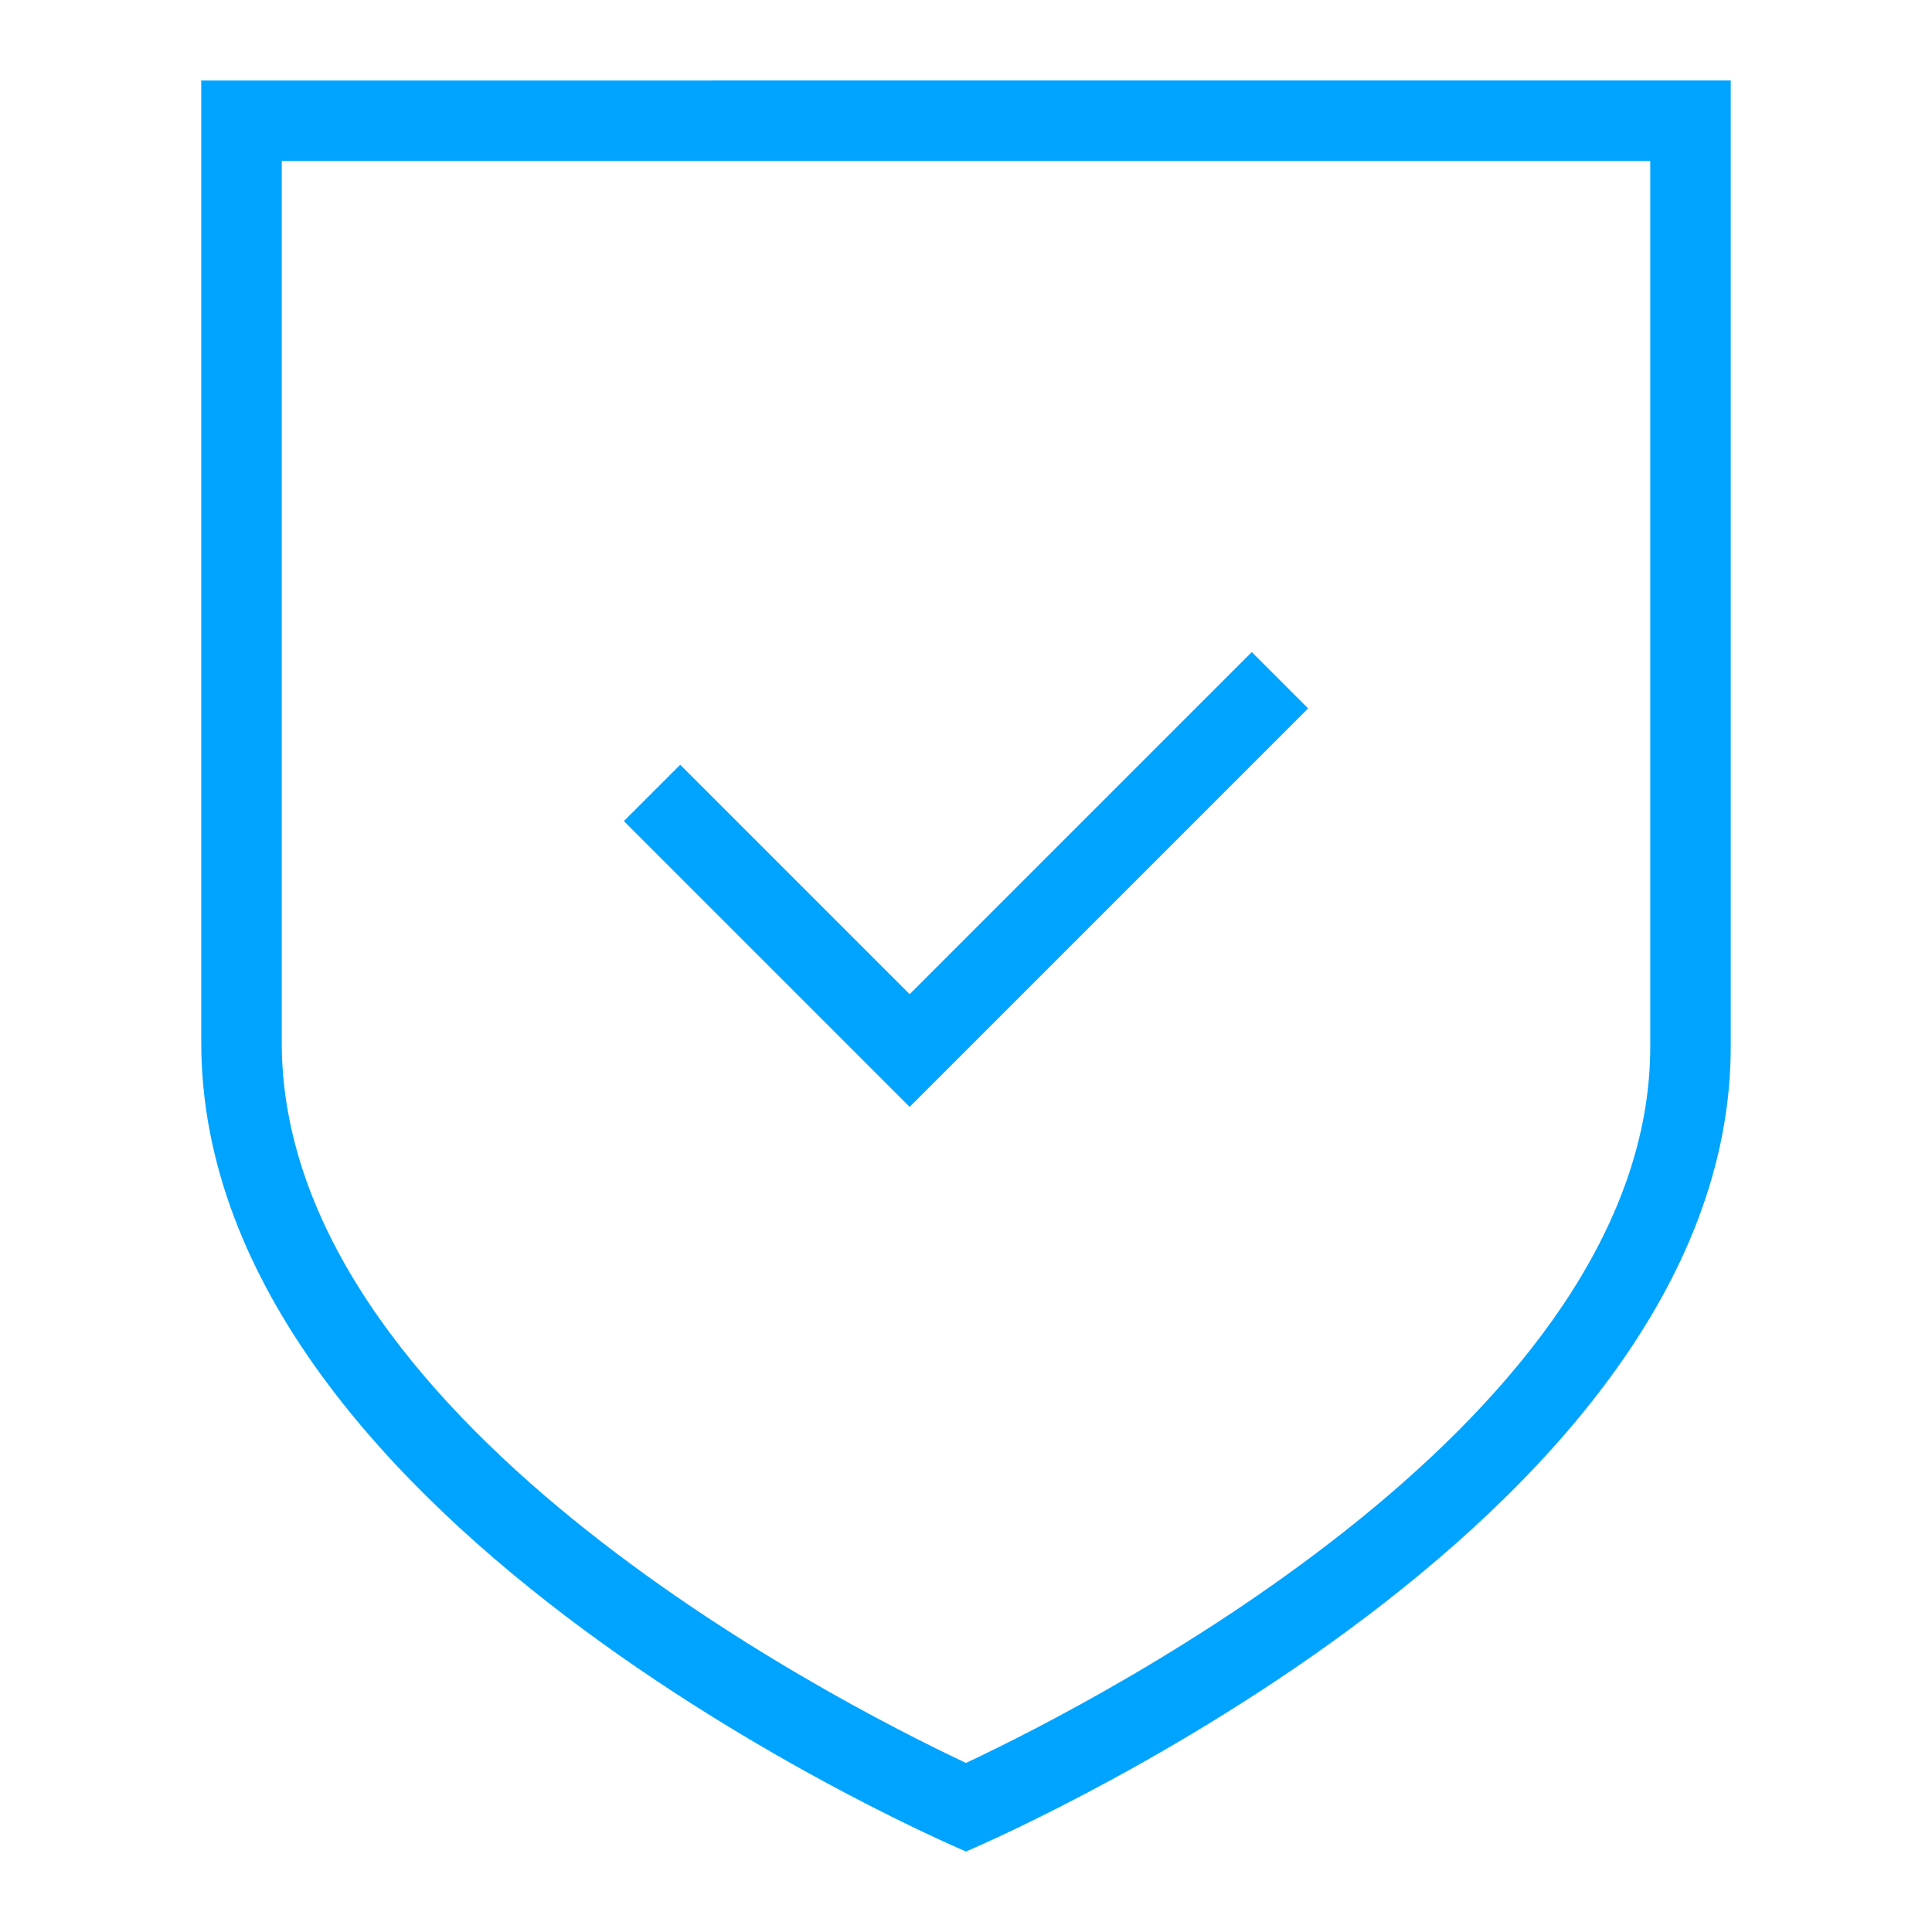 <?xml version="1.0" encoding="utf-8"?>
<!-- Generator: Adobe Illustrator 19.0.0, SVG Export Plug-In . SVG Version: 6.00 Build 0)  -->
<svg version="1.1" id="图层_1" xmlns="http://www.w3.org/2000/svg" xmlns:xlink="http://www.w3.org/1999/xlink" x="0px" y="0px"
	 viewBox="0 0 48 48" style="enable-background:new 0 0 48 48;" xml:space="preserve">
<style type="text/css">
	.st0{fill:#00A4FF;}
</style>
<g>
	<g>
		<path class="st0" d="M5,2c0,0,0,11.8,0,23.9C5,38,24,46,24,46s19-8,19-20c0-12,0-24,0-24H5z M41,26c0,9.2-13.6,16.2-17,17.8
			c-3.4-1.6-17-8.6-17-17.9V4h34V26z M24,26.1L24,26.1l8.5-8.5l-1.4-1.4l-8.5,8.5L16.9,19l-1.4,1.4l7.1,7.1L24,26.1z"/>
	</g>
</g>
</svg>
